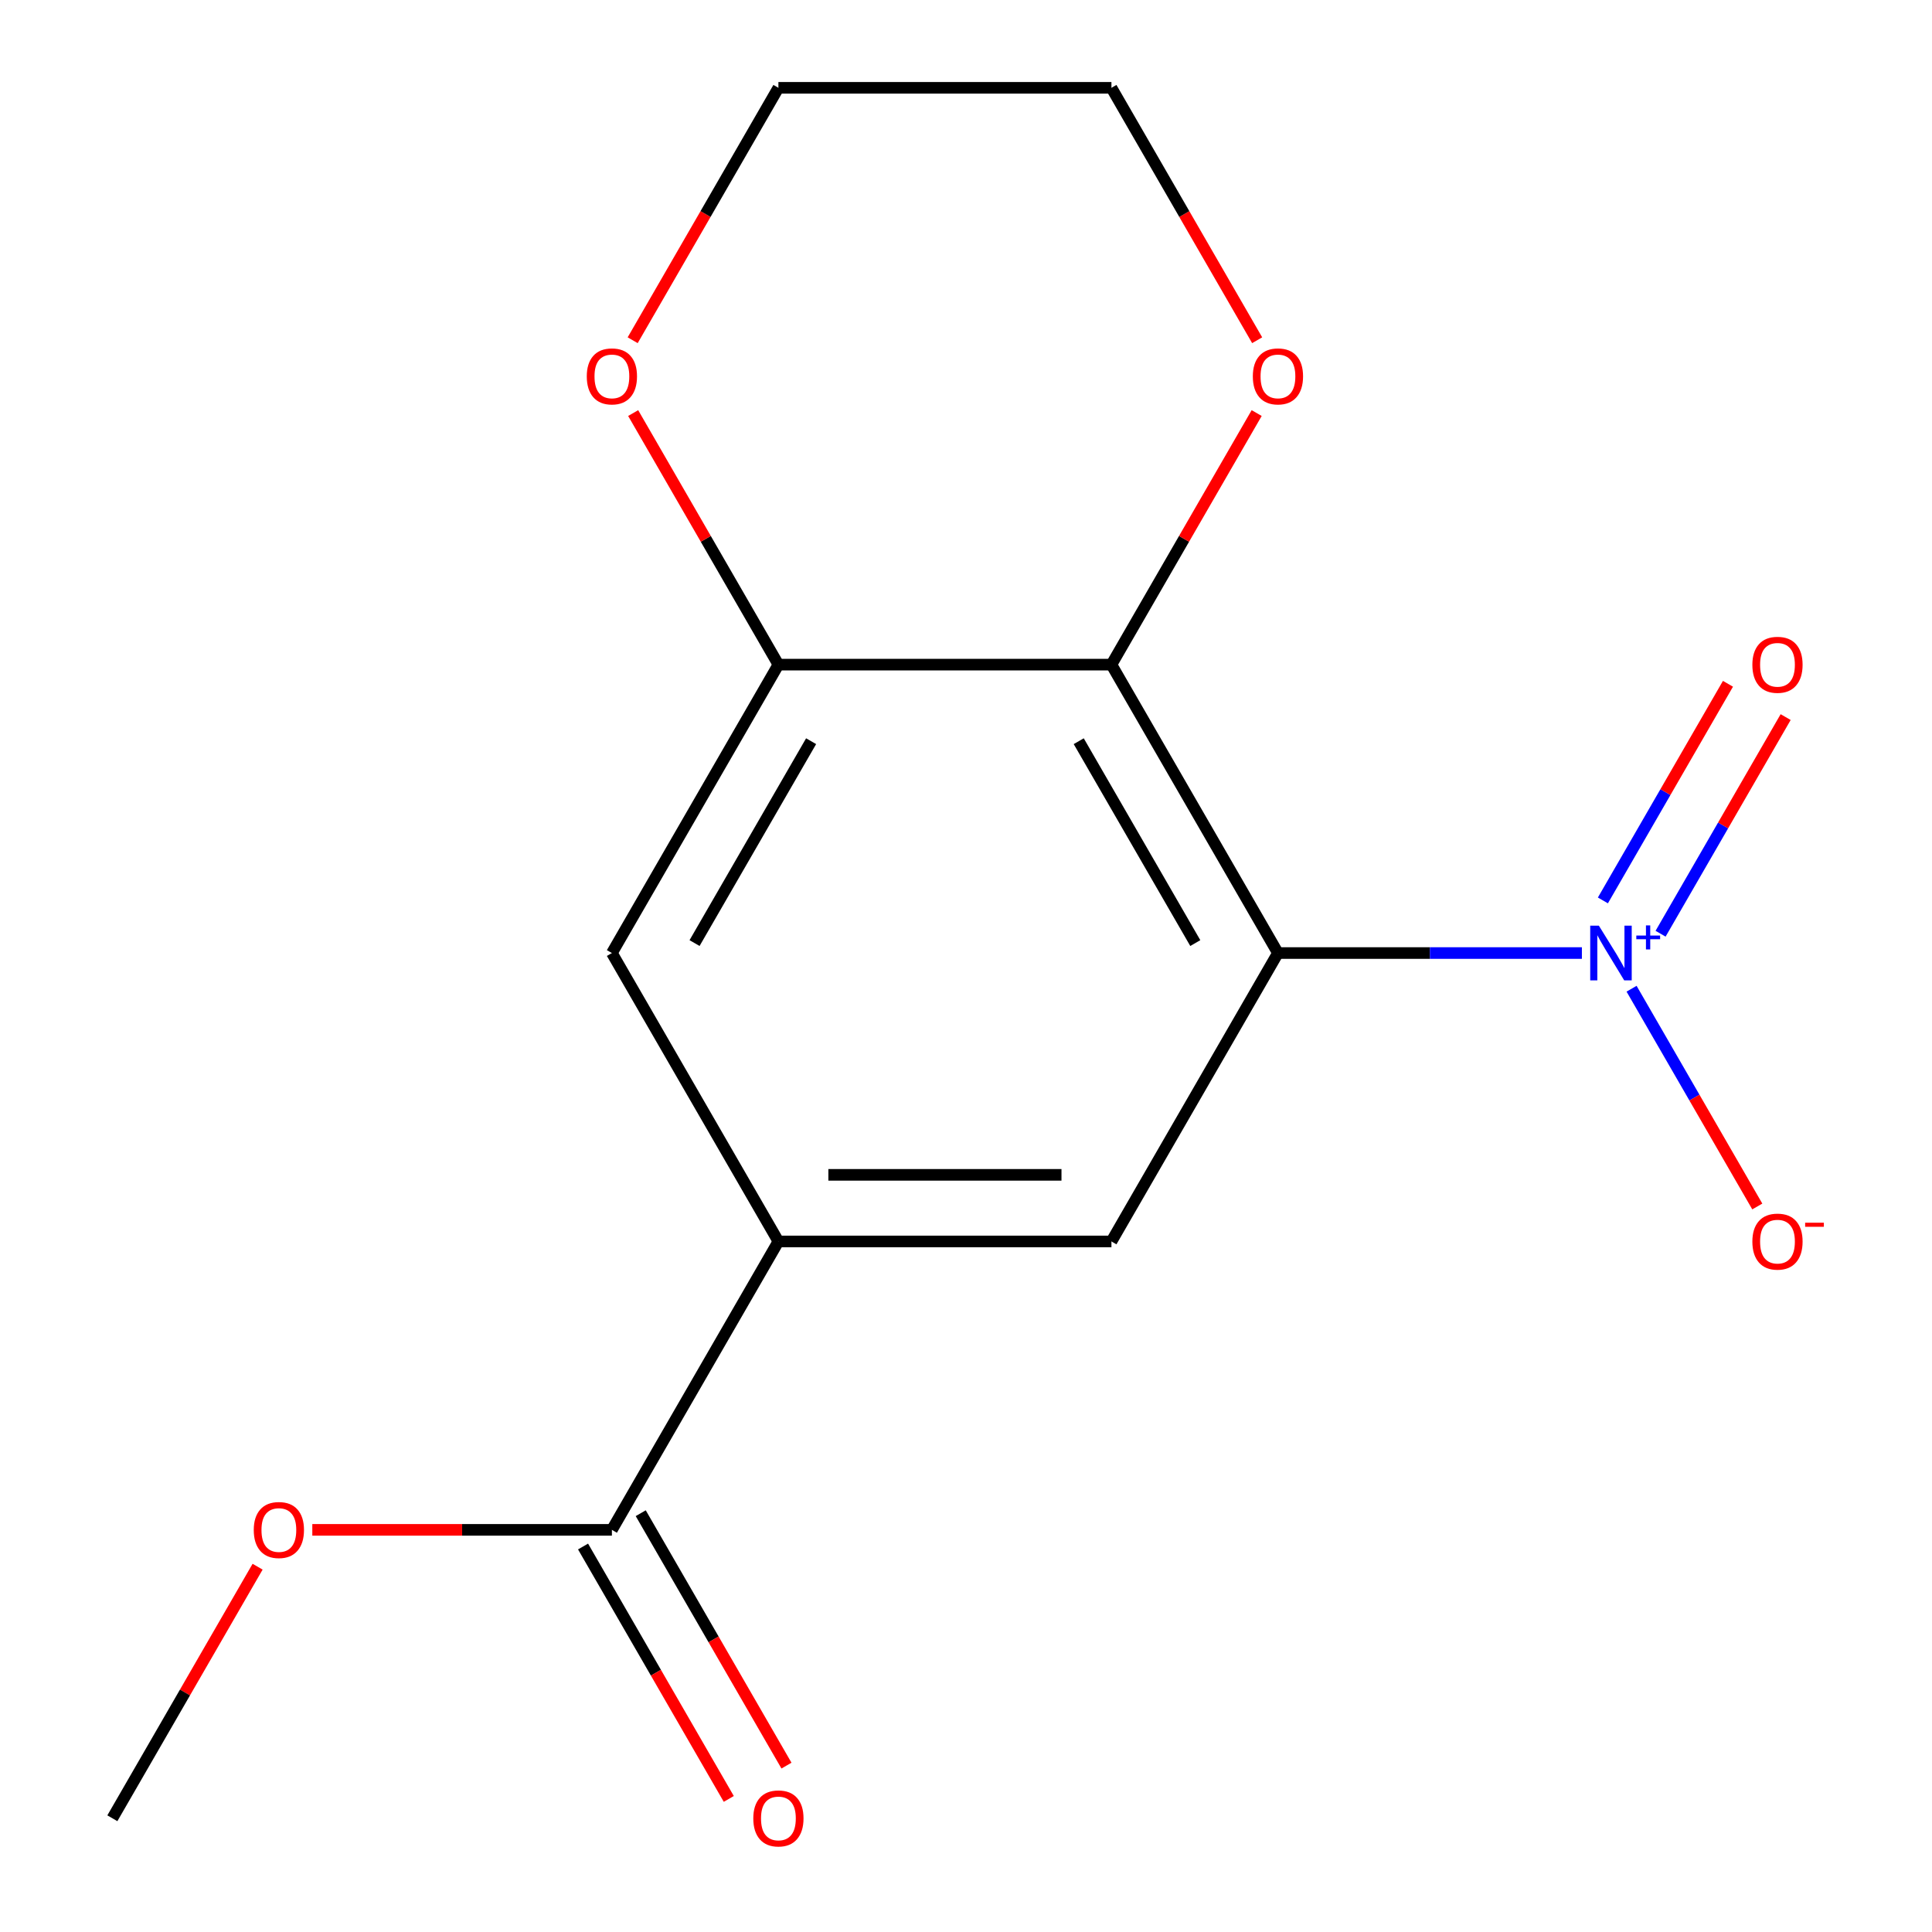 <?xml version='1.0' encoding='iso-8859-1'?>
<svg version='1.1' baseProfile='full'
              xmlns='http://www.w3.org/2000/svg'
                      xmlns:rdkit='http://www.rdkit.org/xml'
                      xmlns:xlink='http://www.w3.org/1999/xlink'
                  xml:space='preserve'
width='1000px' height='1000px' viewBox='0 0 1000 1000'>
<!-- END OF HEADER -->
<rect style='opacity:1.0;fill:#FFFFFF;stroke:none' width='1000' height='1000' x='0' y='0'> </rect>
<path class='bond-0' d='M 661.462,493.292 L 740.124,493.292' style='fill:none;fill-rule:evenodd;stroke:#000000;stroke-width:6px;stroke-linecap:butt;stroke-linejoin:miter;stroke-opacity:1' />
<path class='bond-0' d='M 740.124,493.292 L 818.786,493.292' style='fill:none;fill-rule:evenodd;stroke:#0000FF;stroke-width:6px;stroke-linecap:butt;stroke-linejoin:miter;stroke-opacity:1' />
<path class='bond-1' d='M 661.462,493.292 L 575.276,344.013' style='fill:none;fill-rule:evenodd;stroke:#000000;stroke-width:6px;stroke-linecap:butt;stroke-linejoin:miter;stroke-opacity:1' />
<path class='bond-1' d='M 618.678,488.138 L 558.348,383.642' style='fill:none;fill-rule:evenodd;stroke:#000000;stroke-width:6px;stroke-linecap:butt;stroke-linejoin:miter;stroke-opacity:1' />
<path class='bond-2' d='M 661.462,493.292 L 575.276,642.572' style='fill:none;fill-rule:evenodd;stroke:#000000;stroke-width:6px;stroke-linecap:butt;stroke-linejoin:miter;stroke-opacity:1' />
<path class='bond-7' d='M 844.498,511.762 L 877.036,568.119' style='fill:none;fill-rule:evenodd;stroke:#0000FF;stroke-width:6px;stroke-linecap:butt;stroke-linejoin:miter;stroke-opacity:1' />
<path class='bond-7' d='M 877.036,568.119 L 909.574,624.475' style='fill:none;fill-rule:evenodd;stroke:#FF0000;stroke-width:6px;stroke-linecap:butt;stroke-linejoin:miter;stroke-opacity:1' />
<path class='bond-9' d='M 859.512,483.293 L 891.881,427.228' style='fill:none;fill-rule:evenodd;stroke:#0000FF;stroke-width:6px;stroke-linecap:butt;stroke-linejoin:miter;stroke-opacity:1' />
<path class='bond-9' d='M 891.881,427.228 L 924.25,371.164' style='fill:none;fill-rule:evenodd;stroke:#FF0000;stroke-width:6px;stroke-linecap:butt;stroke-linejoin:miter;stroke-opacity:1' />
<path class='bond-9' d='M 829.656,466.056 L 862.025,409.991' style='fill:none;fill-rule:evenodd;stroke:#0000FF;stroke-width:6px;stroke-linecap:butt;stroke-linejoin:miter;stroke-opacity:1' />
<path class='bond-9' d='M 862.025,409.991 L 894.394,353.926' style='fill:none;fill-rule:evenodd;stroke:#FF0000;stroke-width:6px;stroke-linecap:butt;stroke-linejoin:miter;stroke-opacity:1' />
<path class='bond-3' d='M 575.276,344.013 L 402.903,344.013' style='fill:none;fill-rule:evenodd;stroke:#000000;stroke-width:6px;stroke-linecap:butt;stroke-linejoin:miter;stroke-opacity:1' />
<path class='bond-8' d='M 575.276,344.013 L 612.864,278.908' style='fill:none;fill-rule:evenodd;stroke:#000000;stroke-width:6px;stroke-linecap:butt;stroke-linejoin:miter;stroke-opacity:1' />
<path class='bond-8' d='M 612.864,278.908 L 650.452,213.803' style='fill:none;fill-rule:evenodd;stroke:#FF0000;stroke-width:6px;stroke-linecap:butt;stroke-linejoin:miter;stroke-opacity:1' />
<path class='bond-4' d='M 575.276,642.572 L 402.903,642.572' style='fill:none;fill-rule:evenodd;stroke:#000000;stroke-width:6px;stroke-linecap:butt;stroke-linejoin:miter;stroke-opacity:1' />
<path class='bond-4' d='M 549.42,608.097 L 428.759,608.097' style='fill:none;fill-rule:evenodd;stroke:#000000;stroke-width:6px;stroke-linecap:butt;stroke-linejoin:miter;stroke-opacity:1' />
<path class='bond-6' d='M 402.903,344.013 L 316.716,493.292' style='fill:none;fill-rule:evenodd;stroke:#000000;stroke-width:6px;stroke-linecap:butt;stroke-linejoin:miter;stroke-opacity:1' />
<path class='bond-6' d='M 419.831,383.642 L 359.5,488.138' style='fill:none;fill-rule:evenodd;stroke:#000000;stroke-width:6px;stroke-linecap:butt;stroke-linejoin:miter;stroke-opacity:1' />
<path class='bond-10' d='M 402.903,344.013 L 365.314,278.908' style='fill:none;fill-rule:evenodd;stroke:#000000;stroke-width:6px;stroke-linecap:butt;stroke-linejoin:miter;stroke-opacity:1' />
<path class='bond-10' d='M 365.314,278.908 L 327.726,213.803' style='fill:none;fill-rule:evenodd;stroke:#FF0000;stroke-width:6px;stroke-linecap:butt;stroke-linejoin:miter;stroke-opacity:1' />
<path class='bond-5' d='M 402.903,642.572 L 316.716,791.851' style='fill:none;fill-rule:evenodd;stroke:#000000;stroke-width:6px;stroke-linecap:butt;stroke-linejoin:miter;stroke-opacity:1' />
<path class='bond-16' d='M 402.903,642.572 L 316.716,493.292' style='fill:none;fill-rule:evenodd;stroke:#000000;stroke-width:6px;stroke-linecap:butt;stroke-linejoin:miter;stroke-opacity:1' />
<path class='bond-11' d='M 301.788,800.47 L 339.504,865.795' style='fill:none;fill-rule:evenodd;stroke:#000000;stroke-width:6px;stroke-linecap:butt;stroke-linejoin:miter;stroke-opacity:1' />
<path class='bond-11' d='M 339.504,865.795 L 377.219,931.119' style='fill:none;fill-rule:evenodd;stroke:#FF0000;stroke-width:6px;stroke-linecap:butt;stroke-linejoin:miter;stroke-opacity:1' />
<path class='bond-11' d='M 331.644,783.232 L 369.36,848.557' style='fill:none;fill-rule:evenodd;stroke:#000000;stroke-width:6px;stroke-linecap:butt;stroke-linejoin:miter;stroke-opacity:1' />
<path class='bond-11' d='M 369.36,848.557 L 407.075,913.882' style='fill:none;fill-rule:evenodd;stroke:#FF0000;stroke-width:6px;stroke-linecap:butt;stroke-linejoin:miter;stroke-opacity:1' />
<path class='bond-12' d='M 316.716,791.851 L 239.185,791.851' style='fill:none;fill-rule:evenodd;stroke:#000000;stroke-width:6px;stroke-linecap:butt;stroke-linejoin:miter;stroke-opacity:1' />
<path class='bond-12' d='M 239.185,791.851 L 161.653,791.851' style='fill:none;fill-rule:evenodd;stroke:#FF0000;stroke-width:6px;stroke-linecap:butt;stroke-linejoin:miter;stroke-opacity:1' />
<path class='bond-13' d='M 650.706,176.104 L 612.991,110.78' style='fill:none;fill-rule:evenodd;stroke:#FF0000;stroke-width:6px;stroke-linecap:butt;stroke-linejoin:miter;stroke-opacity:1' />
<path class='bond-13' d='M 612.991,110.78 L 575.276,45.455' style='fill:none;fill-rule:evenodd;stroke:#000000;stroke-width:6px;stroke-linecap:butt;stroke-linejoin:miter;stroke-opacity:1' />
<path class='bond-17' d='M 327.472,176.104 L 365.187,110.78' style='fill:none;fill-rule:evenodd;stroke:#FF0000;stroke-width:6px;stroke-linecap:butt;stroke-linejoin:miter;stroke-opacity:1' />
<path class='bond-17' d='M 365.187,110.78 L 402.903,45.455' style='fill:none;fill-rule:evenodd;stroke:#000000;stroke-width:6px;stroke-linecap:butt;stroke-linejoin:miter;stroke-opacity:1' />
<path class='bond-15' d='M 133.334,810.92 L 95.746,876.025' style='fill:none;fill-rule:evenodd;stroke:#FF0000;stroke-width:6px;stroke-linecap:butt;stroke-linejoin:miter;stroke-opacity:1' />
<path class='bond-15' d='M 95.746,876.025 L 58.157,941.13' style='fill:none;fill-rule:evenodd;stroke:#000000;stroke-width:6px;stroke-linecap:butt;stroke-linejoin:miter;stroke-opacity:1' />
<path class='bond-14' d='M 575.276,45.455 L 402.903,45.455' style='fill:none;fill-rule:evenodd;stroke:#000000;stroke-width:6px;stroke-linecap:butt;stroke-linejoin:miter;stroke-opacity:1' />
<path  class='atom-1' d='M 827.575 479.132
L 836.855 494.132
Q 837.775 495.612, 839.255 498.292
Q 840.735 500.972, 840.815 501.132
L 840.815 479.132
L 844.575 479.132
L 844.575 507.452
L 840.695 507.452
L 830.735 491.052
Q 829.575 489.132, 828.335 486.932
Q 827.135 484.732, 826.775 484.052
L 826.775 507.452
L 823.095 507.452
L 823.095 479.132
L 827.575 479.132
' fill='#0000FF'/>
<path  class='atom-1' d='M 846.951 484.237
L 851.941 484.237
L 851.941 478.984
L 854.158 478.984
L 854.158 484.237
L 859.28 484.237
L 859.28 486.138
L 854.158 486.138
L 854.158 491.418
L 851.941 491.418
L 851.941 486.138
L 846.951 486.138
L 846.951 484.237
' fill='#0000FF'/>
<path  class='atom-8' d='M 907.021 642.652
Q 907.021 635.852, 910.381 632.052
Q 913.741 628.252, 920.021 628.252
Q 926.301 628.252, 929.661 632.052
Q 933.021 635.852, 933.021 642.652
Q 933.021 649.532, 929.621 653.452
Q 926.221 657.332, 920.021 657.332
Q 913.781 657.332, 910.381 653.452
Q 907.021 649.572, 907.021 642.652
M 920.021 654.132
Q 924.341 654.132, 926.661 651.252
Q 929.021 648.332, 929.021 642.652
Q 929.021 637.092, 926.661 634.292
Q 924.341 631.452, 920.021 631.452
Q 915.701 631.452, 913.341 634.252
Q 911.021 637.052, 911.021 642.652
Q 911.021 648.372, 913.341 651.252
Q 915.701 654.132, 920.021 654.132
' fill='#FF0000'/>
<path  class='atom-8' d='M 934.341 632.874
L 944.03 632.874
L 944.03 634.986
L 934.341 634.986
L 934.341 632.874
' fill='#FF0000'/>
<path  class='atom-9' d='M 648.462 194.814
Q 648.462 188.014, 651.822 184.214
Q 655.182 180.414, 661.462 180.414
Q 667.742 180.414, 671.102 184.214
Q 674.462 188.014, 674.462 194.814
Q 674.462 201.694, 671.062 205.614
Q 667.662 209.494, 661.462 209.494
Q 655.222 209.494, 651.822 205.614
Q 648.462 201.734, 648.462 194.814
M 661.462 206.294
Q 665.782 206.294, 668.102 203.414
Q 670.462 200.494, 670.462 194.814
Q 670.462 189.254, 668.102 186.454
Q 665.782 183.614, 661.462 183.614
Q 657.142 183.614, 654.782 186.414
Q 652.462 189.214, 652.462 194.814
Q 652.462 200.534, 654.782 203.414
Q 657.142 206.294, 661.462 206.294
' fill='#FF0000'/>
<path  class='atom-10' d='M 907.021 344.093
Q 907.021 337.293, 910.381 333.493
Q 913.741 329.693, 920.021 329.693
Q 926.301 329.693, 929.661 333.493
Q 933.021 337.293, 933.021 344.093
Q 933.021 350.973, 929.621 354.893
Q 926.221 358.773, 920.021 358.773
Q 913.781 358.773, 910.381 354.893
Q 907.021 351.013, 907.021 344.093
M 920.021 355.573
Q 924.341 355.573, 926.661 352.693
Q 929.021 349.773, 929.021 344.093
Q 929.021 338.533, 926.661 335.733
Q 924.341 332.893, 920.021 332.893
Q 915.701 332.893, 913.341 335.693
Q 911.021 338.493, 911.021 344.093
Q 911.021 349.813, 913.341 352.693
Q 915.701 355.573, 920.021 355.573
' fill='#FF0000'/>
<path  class='atom-11' d='M 303.716 194.814
Q 303.716 188.014, 307.076 184.214
Q 310.436 180.414, 316.716 180.414
Q 322.996 180.414, 326.356 184.214
Q 329.716 188.014, 329.716 194.814
Q 329.716 201.694, 326.316 205.614
Q 322.916 209.494, 316.716 209.494
Q 310.476 209.494, 307.076 205.614
Q 303.716 201.734, 303.716 194.814
M 316.716 206.294
Q 321.036 206.294, 323.356 203.414
Q 325.716 200.494, 325.716 194.814
Q 325.716 189.254, 323.356 186.454
Q 321.036 183.614, 316.716 183.614
Q 312.396 183.614, 310.036 186.414
Q 307.716 189.214, 307.716 194.814
Q 307.716 200.534, 310.036 203.414
Q 312.396 206.294, 316.716 206.294
' fill='#FF0000'/>
<path  class='atom-12' d='M 389.903 941.21
Q 389.903 934.41, 393.263 930.61
Q 396.623 926.81, 402.903 926.81
Q 409.183 926.81, 412.543 930.61
Q 415.903 934.41, 415.903 941.21
Q 415.903 948.09, 412.503 952.01
Q 409.103 955.89, 402.903 955.89
Q 396.663 955.89, 393.263 952.01
Q 389.903 948.13, 389.903 941.21
M 402.903 952.69
Q 407.223 952.69, 409.543 949.81
Q 411.903 946.89, 411.903 941.21
Q 411.903 935.65, 409.543 932.85
Q 407.223 930.01, 402.903 930.01
Q 398.583 930.01, 396.223 932.81
Q 393.903 935.61, 393.903 941.21
Q 393.903 946.93, 396.223 949.81
Q 398.583 952.69, 402.903 952.69
' fill='#FF0000'/>
<path  class='atom-13' d='M 131.344 791.931
Q 131.344 785.131, 134.704 781.331
Q 138.064 777.531, 144.344 777.531
Q 150.624 777.531, 153.984 781.331
Q 157.344 785.131, 157.344 791.931
Q 157.344 798.811, 153.944 802.731
Q 150.544 806.611, 144.344 806.611
Q 138.104 806.611, 134.704 802.731
Q 131.344 798.851, 131.344 791.931
M 144.344 803.411
Q 148.664 803.411, 150.984 800.531
Q 153.344 797.611, 153.344 791.931
Q 153.344 786.371, 150.984 783.571
Q 148.664 780.731, 144.344 780.731
Q 140.024 780.731, 137.664 783.531
Q 135.344 786.331, 135.344 791.931
Q 135.344 797.651, 137.664 800.531
Q 140.024 803.411, 144.344 803.411
' fill='#FF0000'/>
</svg>

